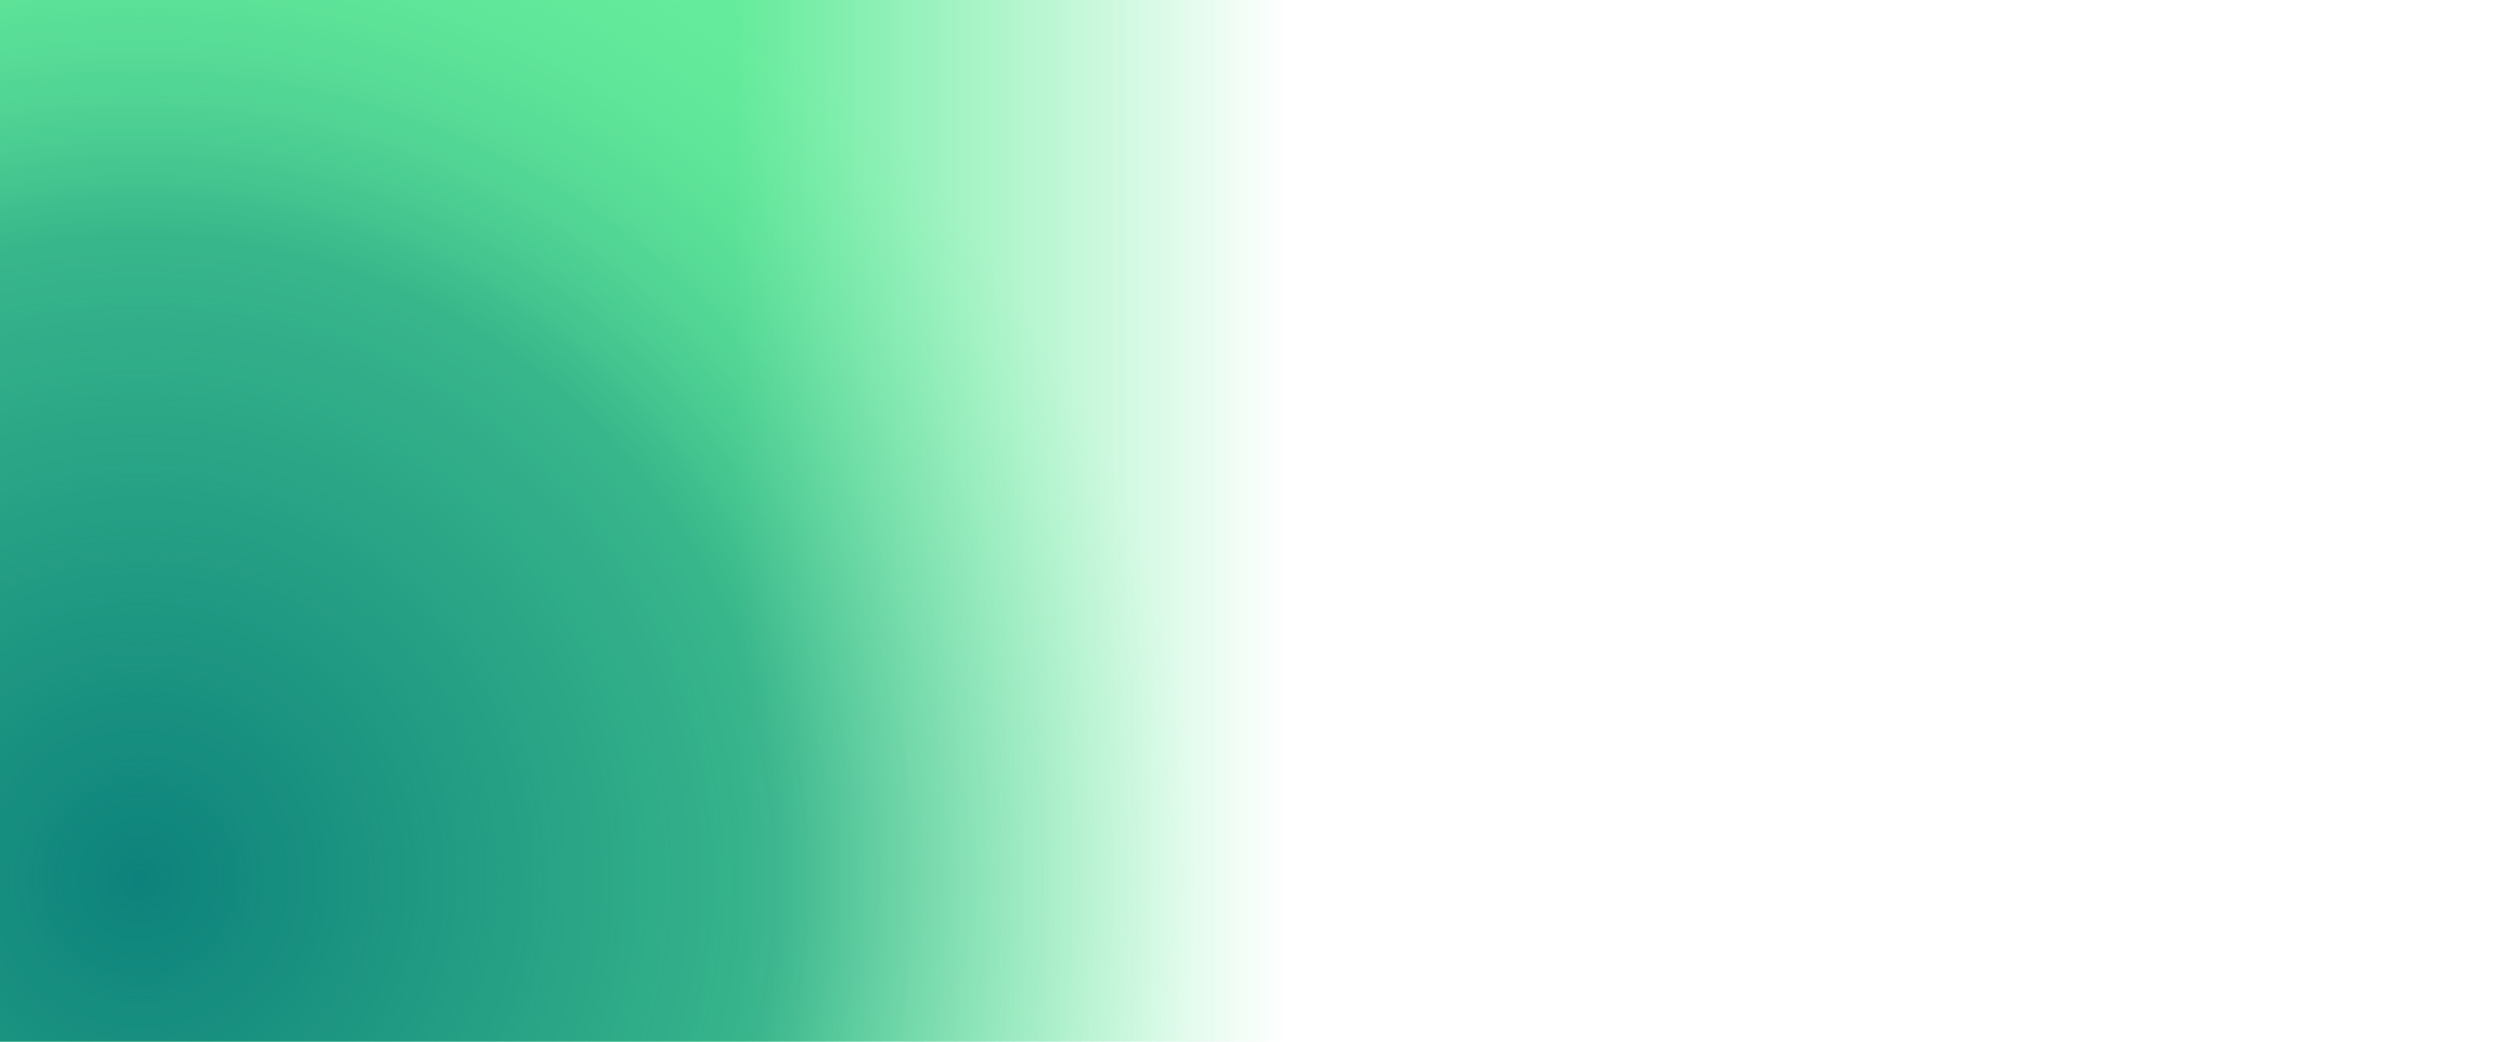 <svg xmlns="http://www.w3.org/2000/svg" xmlns:xlink="http://www.w3.org/1999/xlink" width="1440" height="600" viewBox="0 0 1440 600">
  <defs>
    <clipPath id="clip-path">
      <rect id="Rechteck_4205" data-name="Rechteck 4205" width="1440" height="600" transform="translate(10215 2518)" fill="#fff"/>
    </clipPath>
    <linearGradient id="linear-gradient" y1="0.5" x2="0.981" y2="0.5" gradientUnits="objectBoundingBox">
      <stop offset="0" stop-color="#64eb9b"/>
      <stop offset="0.57" stop-color="#64eb9b"/>
      <stop offset="1" stop-color="#64eb9b" stop-opacity="0"/>
    </linearGradient>
    <clipPath id="clip-path-2">
      <rect id="Rechteck_4337" data-name="Rechteck 4337" width="738" height="600" fill="#fff" stroke="#707070" stroke-width="1"/>
    </clipPath>
    <radialGradient id="radial-gradient" cx="0.5" cy="0.5" r="0.5" gradientUnits="objectBoundingBox">
      <stop offset="0" stop-color="#007377"/>
      <stop offset="0.611" stop-color="#007377" stop-opacity="0.502"/>
      <stop offset="1" stop-color="#64eb9b" stop-opacity="0"/>
    </radialGradient>
  </defs>
  <g id="Gruppe_33342" data-name="Gruppe 33342" transform="translate(-12426 -2206)">
    <path id="Pfad_16054" data-name="Pfad 16054" d="M0,0H757V600H0Z" transform="translate(12426 2206)" fill="url(#linear-gradient)"/>
    <g id="Gruppe_maskieren_30926" data-name="Gruppe maskieren 30926" transform="translate(12426 2206)" clip-path="url(#clip-path-2)">
      <path id="Pfad_16055" data-name="Pfad 16055" d="M617.467,0c341.018,0,617.467,276.449,617.467,617.467s-276.449,617.467-617.467,617.467S0,958.485,0,617.467,276.449,0,617.467,0Z" transform="translate(-540.933 -108.18)" opacity="0.875" fill="url(#radial-gradient)"/>
    </g>
  </g>
</svg>

